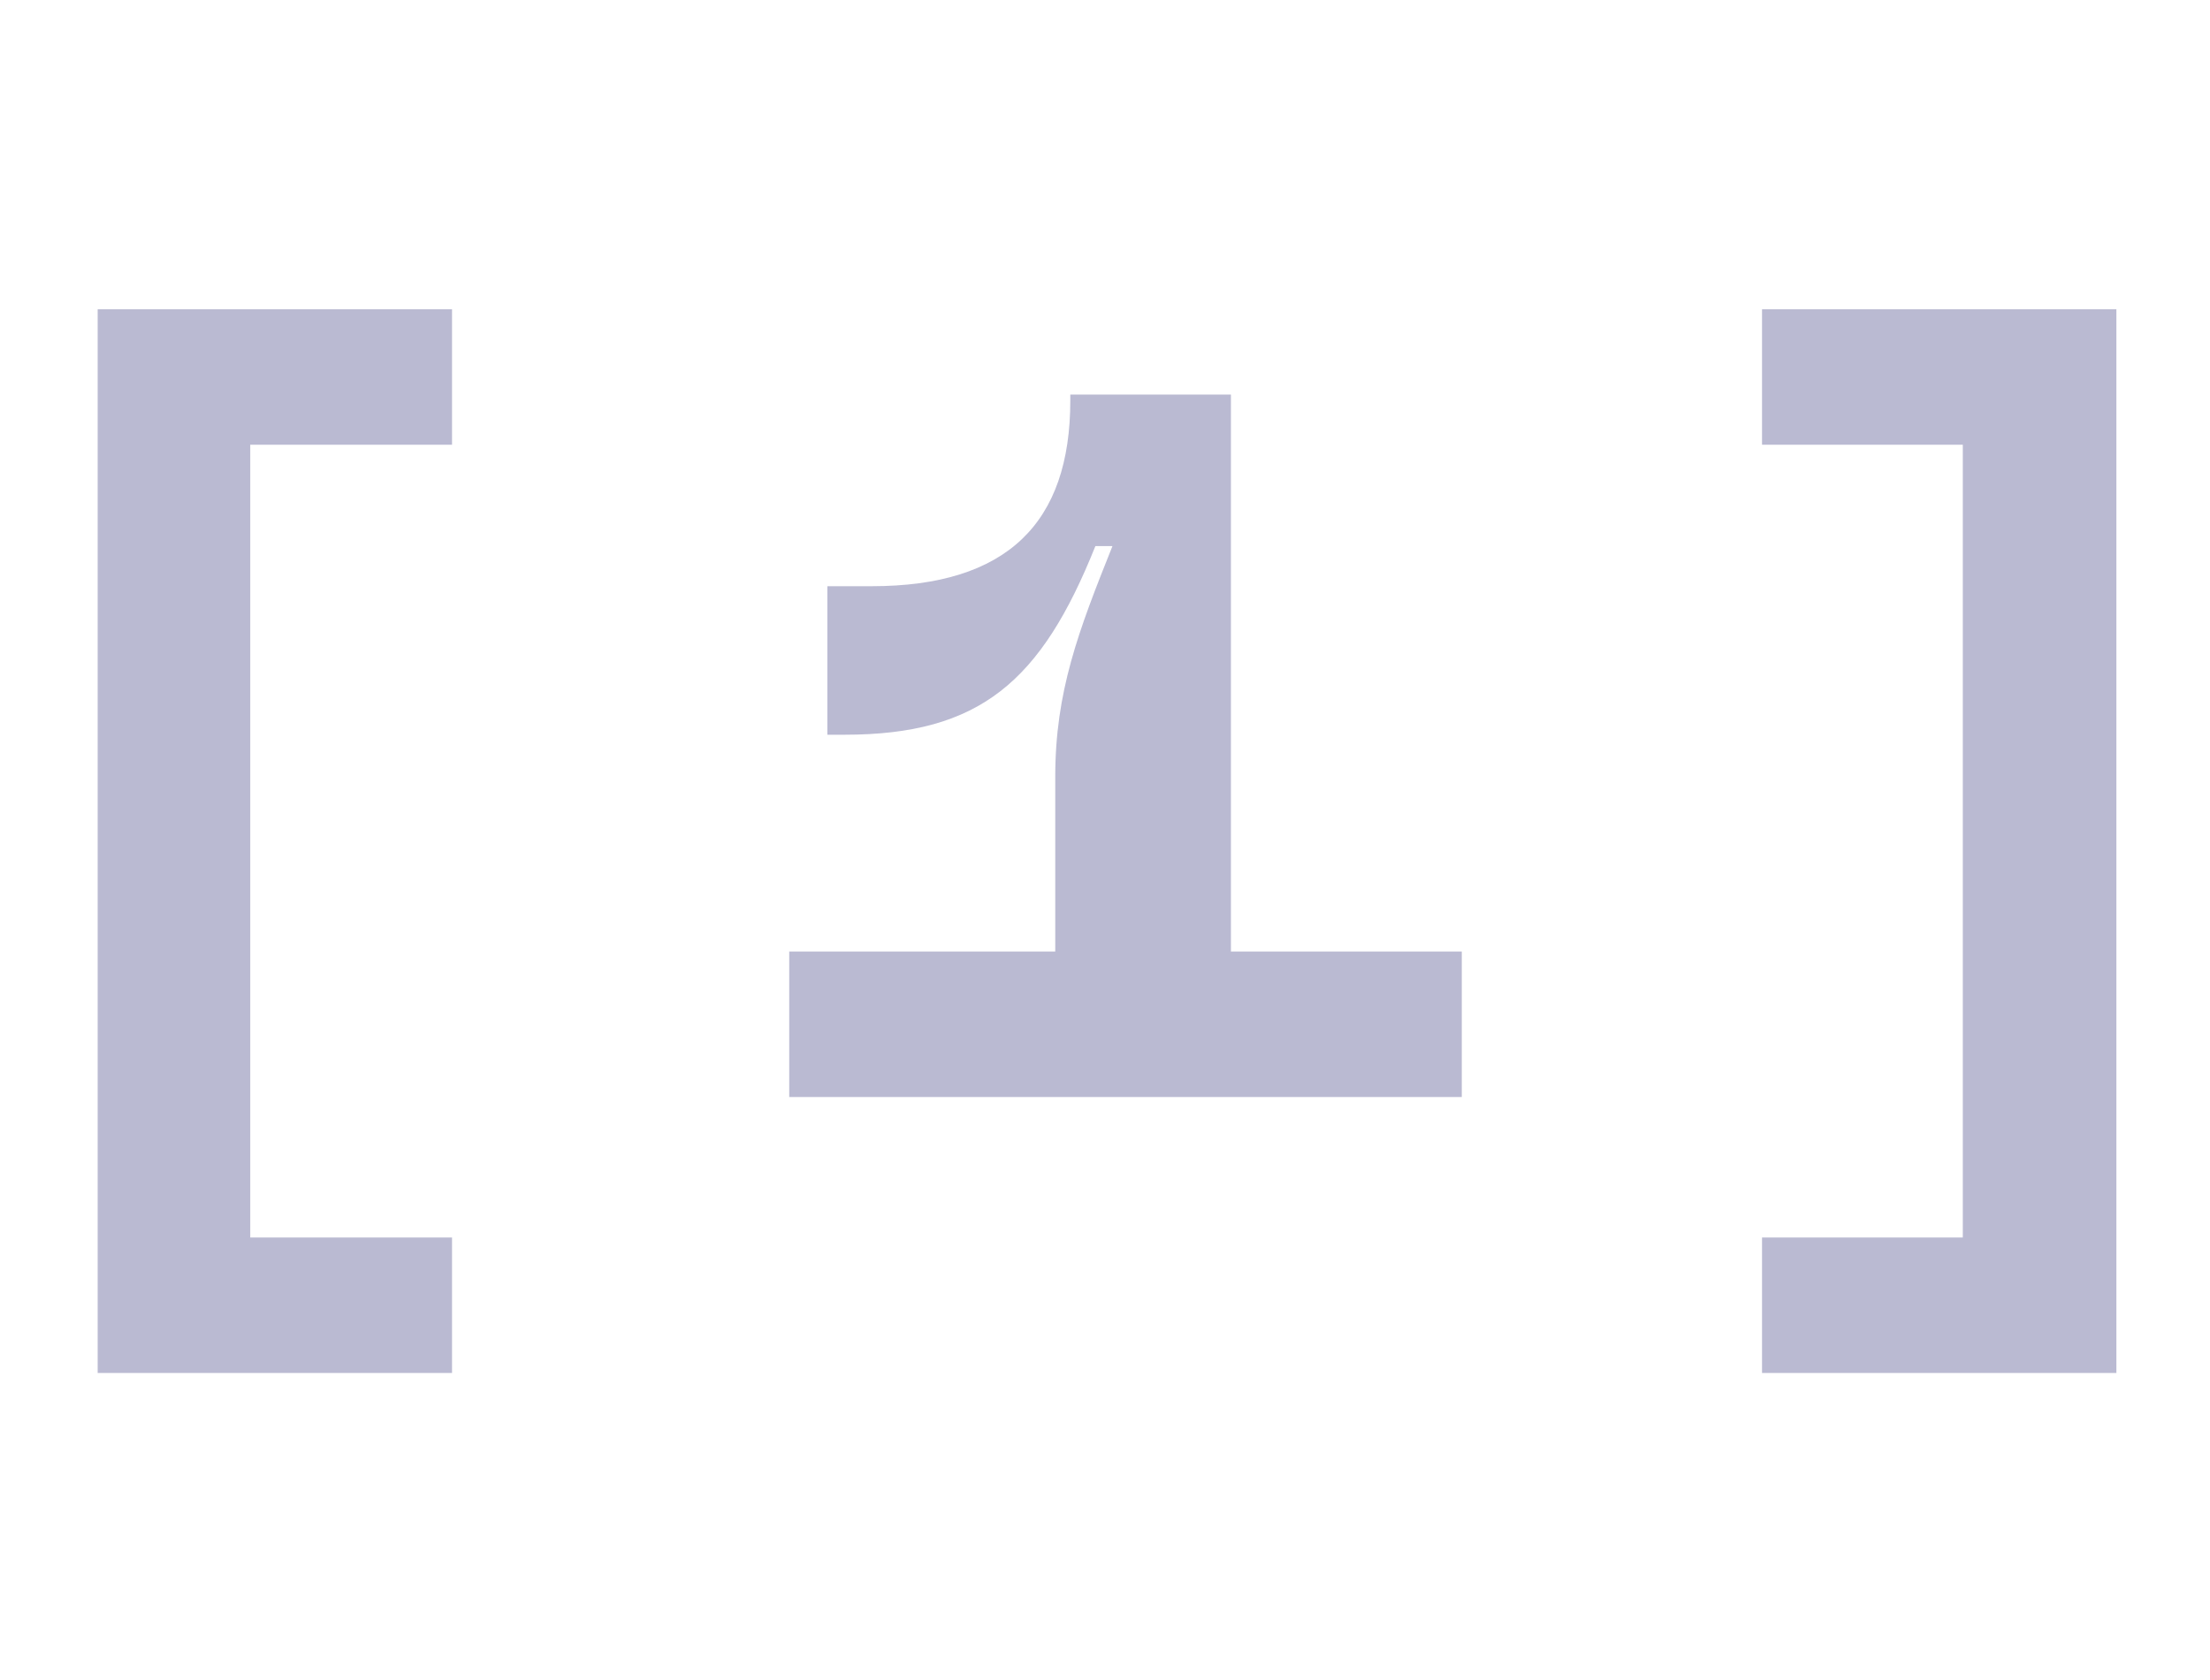 <?xml version="1.0" encoding="UTF-8"?> <svg xmlns="http://www.w3.org/2000/svg" width="543" height="413" viewBox="0 0 543 413" fill="none"><path d="M520 337.441H432.935V304.144H482.264V109.297H432.935V76H520V337.441Z" fill="#BABAD2"></path><path d="M302.438 96.965V233.851H359.166V269.614H193.915V233.851H259.276V190.935C259.276 169.971 264.949 155.172 273.334 134.208H269.141C255.823 167.504 240.778 180.576 207.481 180.576H203.288V144.073H214.14C247.437 144.073 262.975 128.535 262.975 98.445V96.965H302.438Z" fill="#BABAD2"></path><path d="M111.065 337.441H24V76H111.065V109.297H61.49V304.144H111.065V337.441Z" fill="#BABAD2"></path></svg> 
